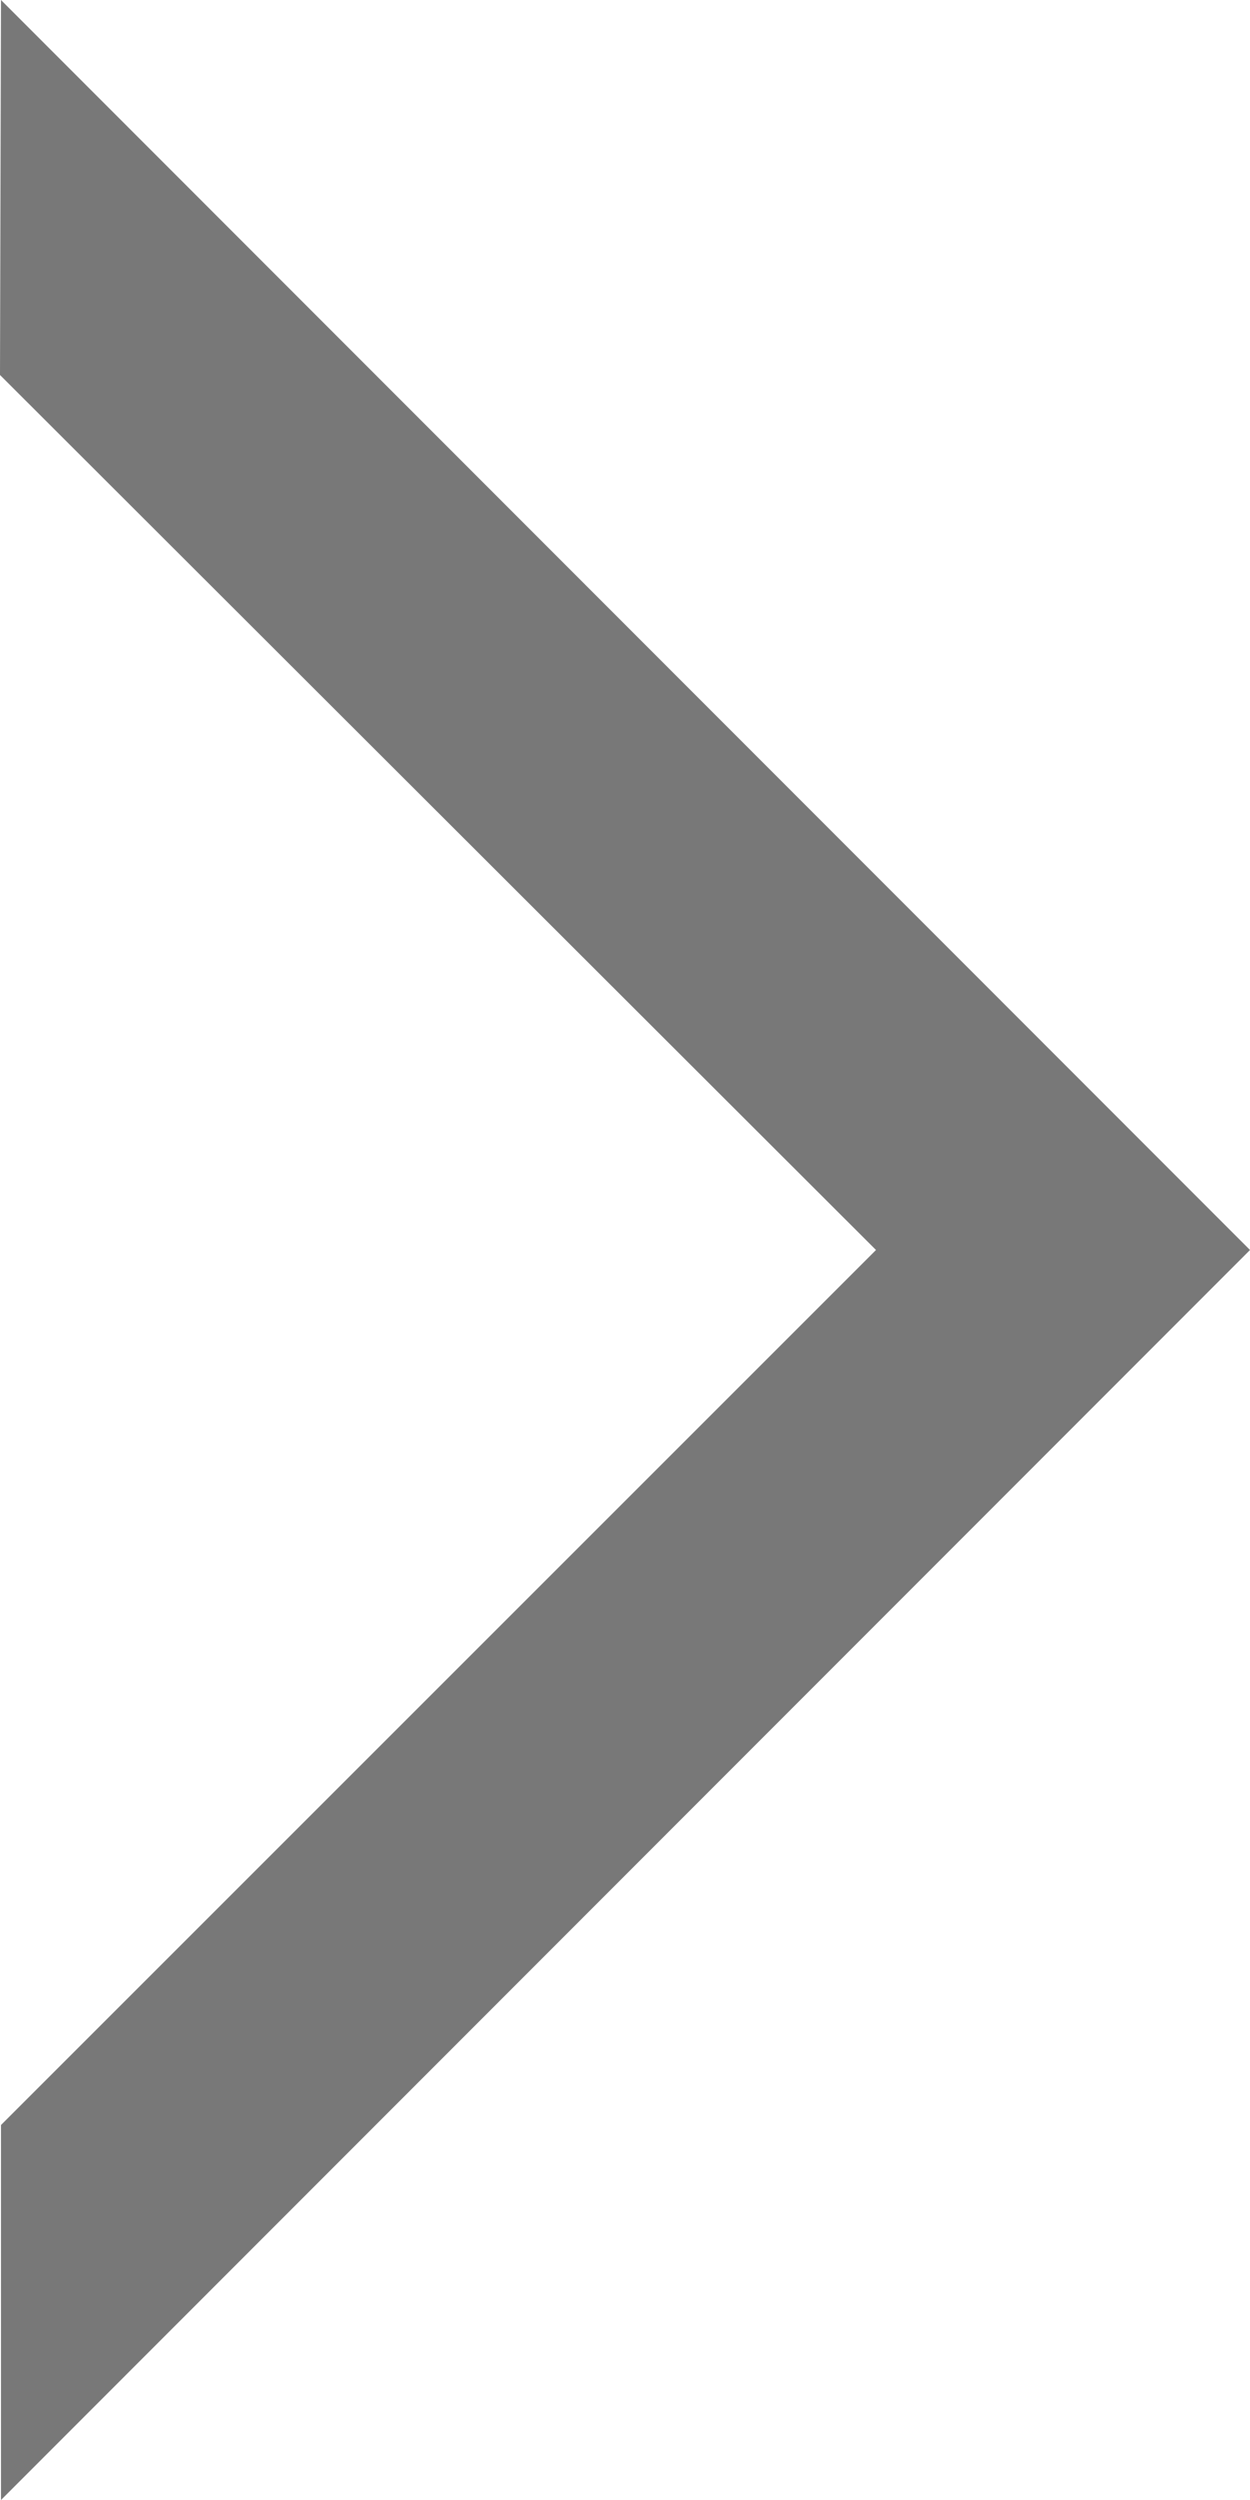 <svg width="5" height="10" viewBox="0 0 5 10" fill="none" xmlns="http://www.w3.org/2000/svg">
<path d="M5 5L0.004 10L0.004 8.5L3.504 5L-3.71547e-07 1.5L0.004 -1.70747e-10L5 5Z" fill="#575757" fill-opacity="0.8"/>
</svg>
